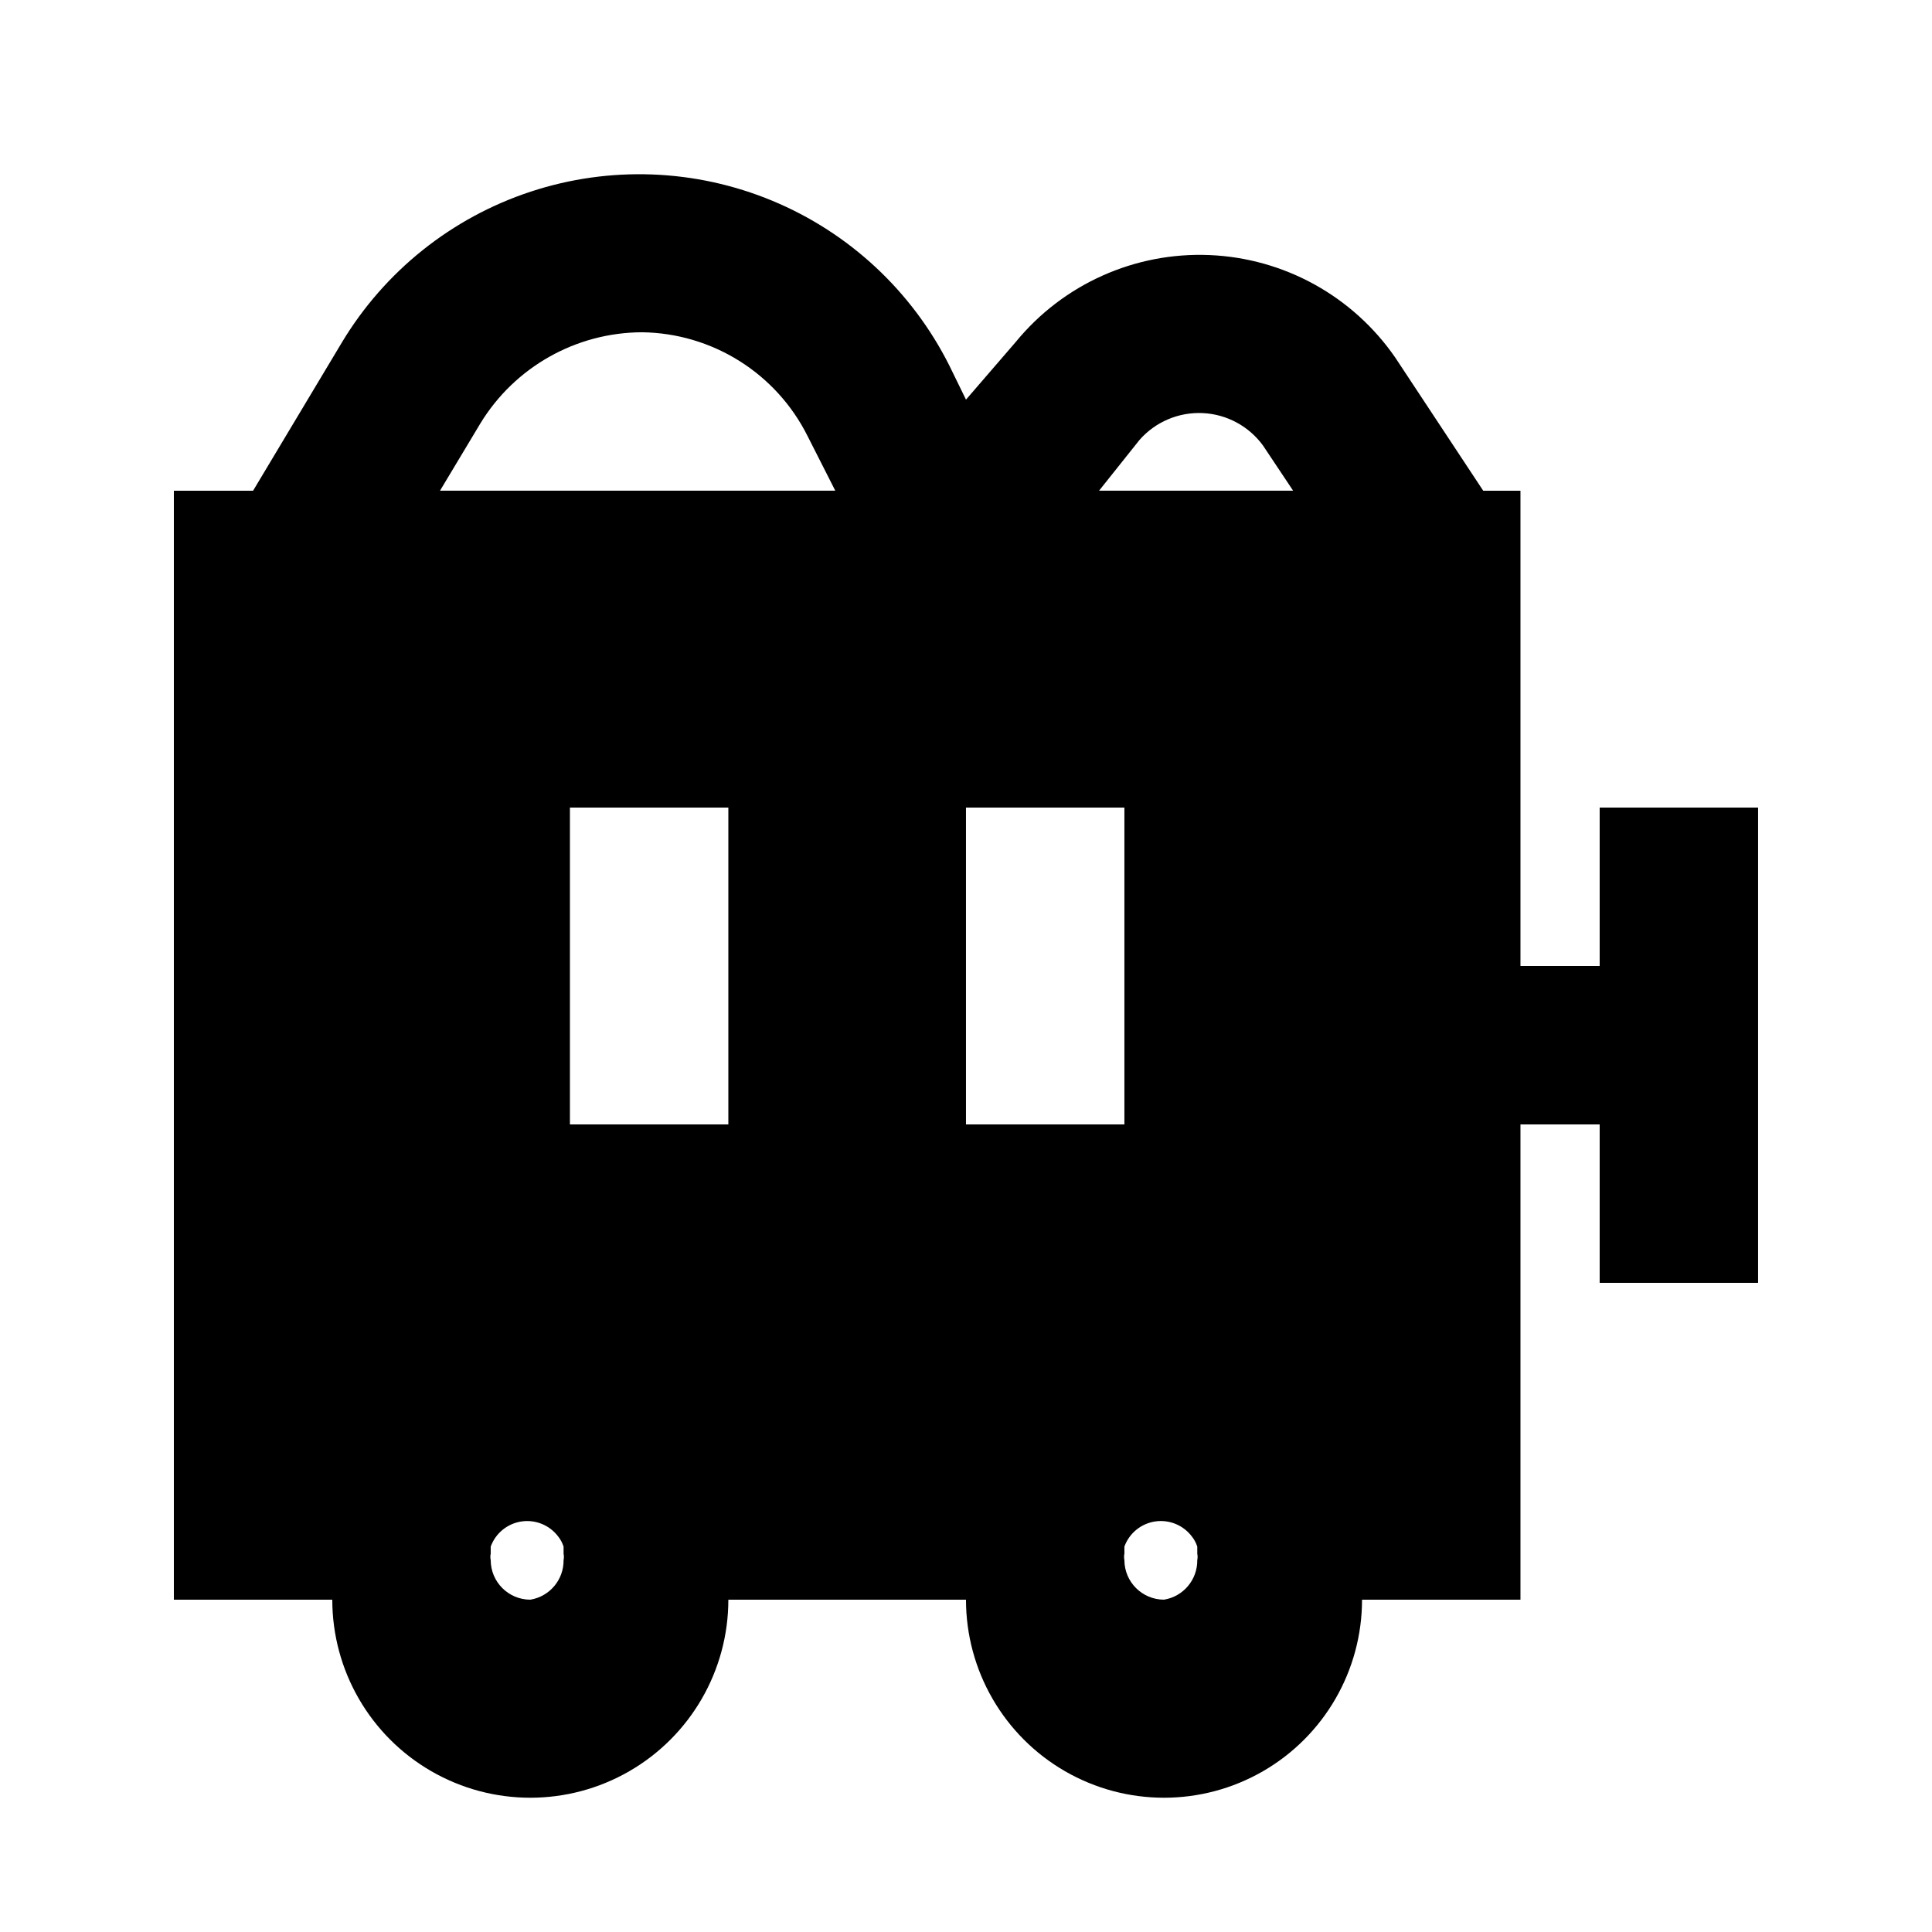 <?xml version="1.0" encoding="UTF-8"?>
<!-- Uploaded to: ICON Repo, www.iconrepo.com, Generator: ICON Repo Mixer Tools -->
<svg fill="#000000" width="800px" height="800px" version="1.1" viewBox="144 144 512 512" xmlns="http://www.w3.org/2000/svg">
 <path d="m567.93 400h-20.992v-125.95h-9.867l-23.297-35.266c-11.23-16.293-29.461-26.363-49.23-27.188s-38.777 7.688-51.324 22.988l-13.223 15.324-4.41-9.027c-9.891-19.711-26.535-35.211-46.902-43.672-20.367-8.461-43.094-9.32-64.039-2.422-20.949 6.898-38.715 21.098-50.066 40.004l-23.512 39.258h-20.992v293.89h41.984c0 18.75 10.004 36.074 26.238 45.449 16.238 9.375 36.242 9.375 52.48 0s26.242-26.699 26.242-45.449h62.977c0 18.75 10 36.074 26.238 45.449s36.242 9.375 52.48 0 26.238-26.699 26.238-45.449h41.984v-125.95h20.992v41.984h41.984v-125.95h-41.984zm-283.39 167.93c-5.797 0-10.496-4.699-10.496-10.496-0.121-0.551-0.121-1.125 0-1.68v-1.891 0.004c1.285-3.535 4.394-6.086 8.113-6.656 3.715-0.566 7.445 0.938 9.73 3.926 0.652 0.812 1.152 1.738 1.469 2.731v1.891-0.004c0.117 0.555 0.117 1.129 0 1.68 0.066 5.199-3.684 9.664-8.816 10.496zm52.48-125.95h-41.984v-83.969h41.984zm-76.414-167.94 10.707-17.844c9.113-14.938 25.328-24.078 42.824-24.141 9.133 0.113 18.059 2.742 25.797 7.594 7.738 4.848 13.992 11.734 18.078 19.906l7.348 14.484zm139.39 167.94v-83.969h41.984v83.969zm52.48 125.95v-0.004c-5.797 0-10.496-4.699-10.496-10.496-0.121-0.551-0.121-1.125 0-1.68v-1.891 0.004c1.281-3.535 4.394-6.086 8.109-6.656 3.719-0.566 7.449 0.938 9.73 3.926 0.656 0.812 1.156 1.738 1.473 2.731v1.891-0.004c0.117 0.555 0.117 1.129 0 1.68 0.066 5.199-3.684 9.664-8.816 10.496zm-17.215-293.89 10.707-13.434v-0.004c4.203-4.793 10.355-7.418 16.727-7.133 6.367 0.285 12.262 3.453 16.02 8.605l7.977 11.965z"/>
</svg>